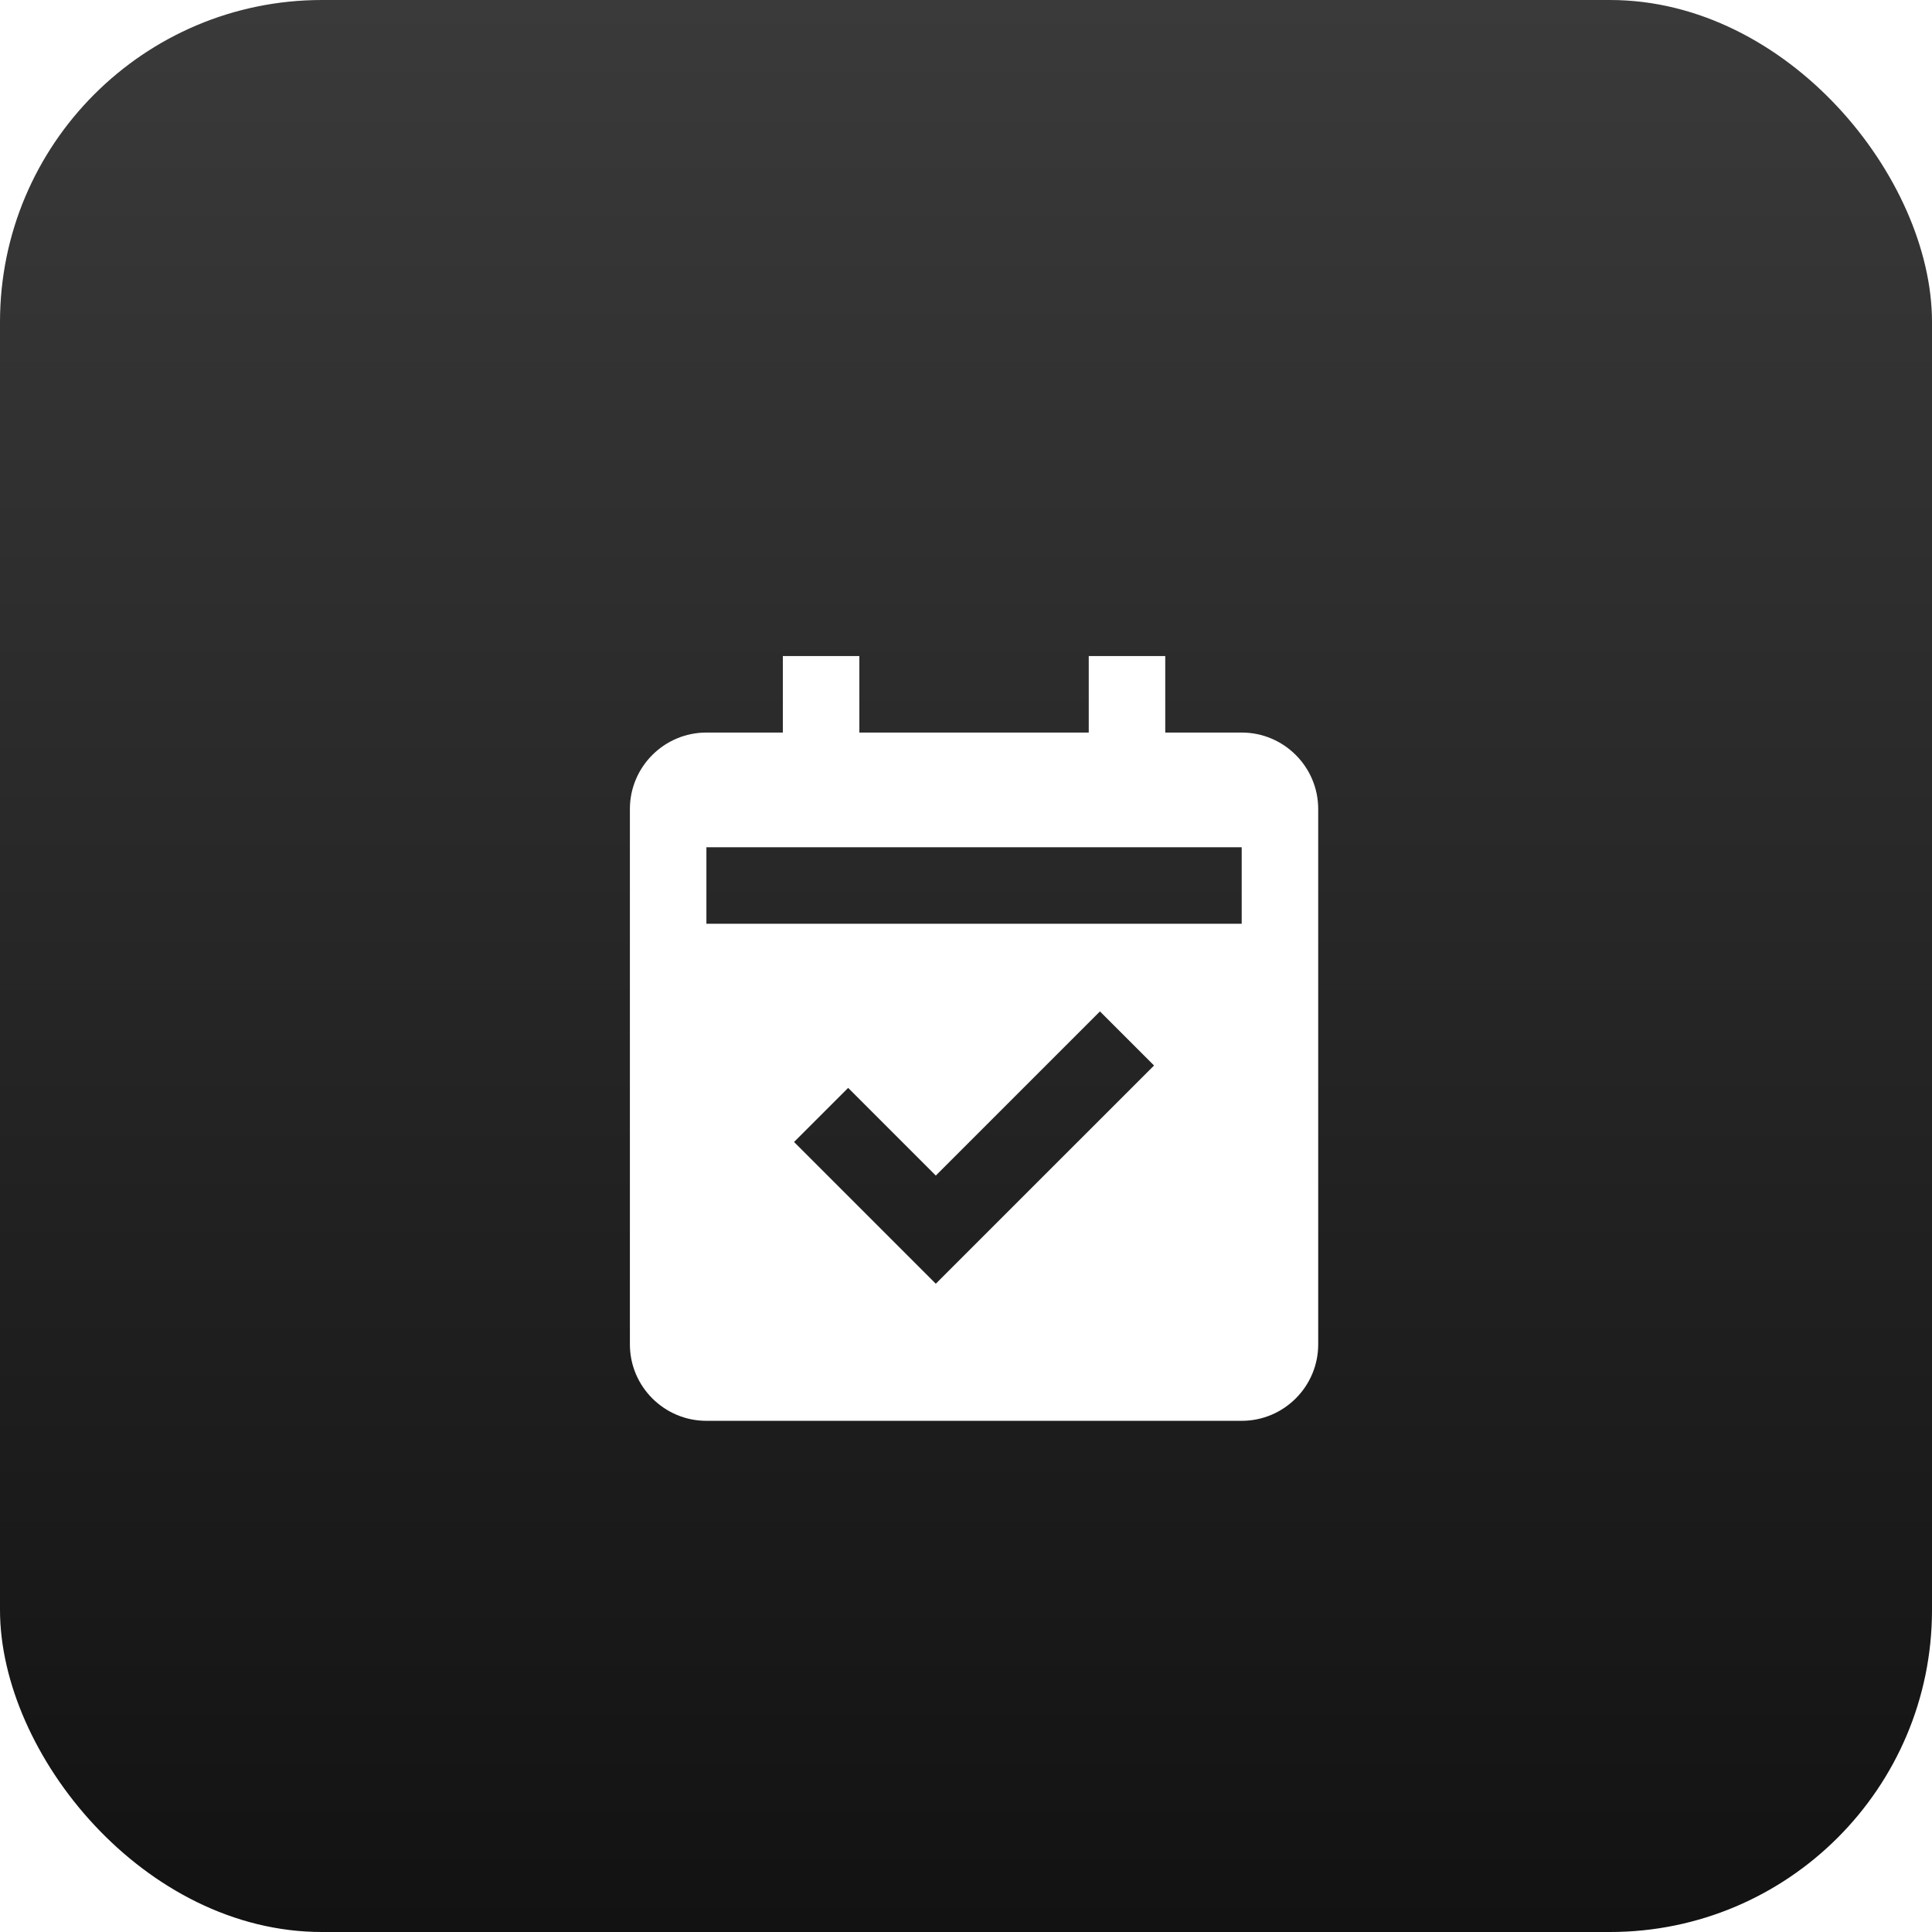 <svg width="60" height="60" viewBox="0 0 60 60" fill="none" xmlns="http://www.w3.org/2000/svg">
<rect width="60" height="60" rx="10" fill="url(#paint0_linear_35_806)"/>
<g clip-path="url(#clip0_35_806)">
<g filter="url(#filter0_d_35_806)">
<path d="M21.938 42.125H38.562C39.872 42.125 40.938 41.06 40.938 39.75V23.125C40.938 21.815 39.872 20.75 38.562 20.75H36.188V18.375H33.812V20.75H26.688V18.375H24.312V20.75H21.938C20.628 20.75 19.562 21.815 19.562 23.125V39.75C19.562 41.06 20.628 42.125 21.938 42.125ZM29.062 37.867L24.66 33.465L26.34 31.785L29.062 34.508L34.16 29.41L35.84 31.09L29.062 37.867ZM21.938 24.312H38.562V26.688H21.938V24.312Z" fill="white"/>
</g>
</g>
<defs>
<filter id="filter0_d_35_806" x="11.562" y="12.375" width="37.375" height="39.75" filterUnits="userSpaceOnUse" color-interpolation-filters="sRGB">
<feFlood flood-opacity="0" result="BackgroundImageFix"/>
<feColorMatrix in="SourceAlpha" type="matrix" values="0 0 0 0 0 0 0 0 0 0 0 0 0 0 0 0 0 0 127 0" result="hardAlpha"/>
<feOffset dy="2"/>
<feGaussianBlur stdDeviation="4"/>
<feComposite in2="hardAlpha" operator="out"/>
<feColorMatrix type="matrix" values="0 0 0 0 0 0 0 0 0 0 0 0 0 0 0 0 0 0 1 0"/>
<feBlend mode="normal" in2="BackgroundImageFix" result="effect1_dropShadow_35_806"/>
<feBlend mode="normal" in="SourceGraphic" in2="effect1_dropShadow_35_806" result="shape"/>
</filter>
<linearGradient id="paint0_linear_35_806" x1="30" y1="0" x2="30" y2="60" gradientUnits="userSpaceOnUse">
<stop stop-color="#3A3A3A"/>
<stop offset="1" stop-color="#121212"/>
</linearGradient>
<clipPath id="clip0_35_806">
<rect width="28.5" height="28.5" fill="white" transform="translate(16 16)"/>
</clipPath>
</defs>
</svg>
